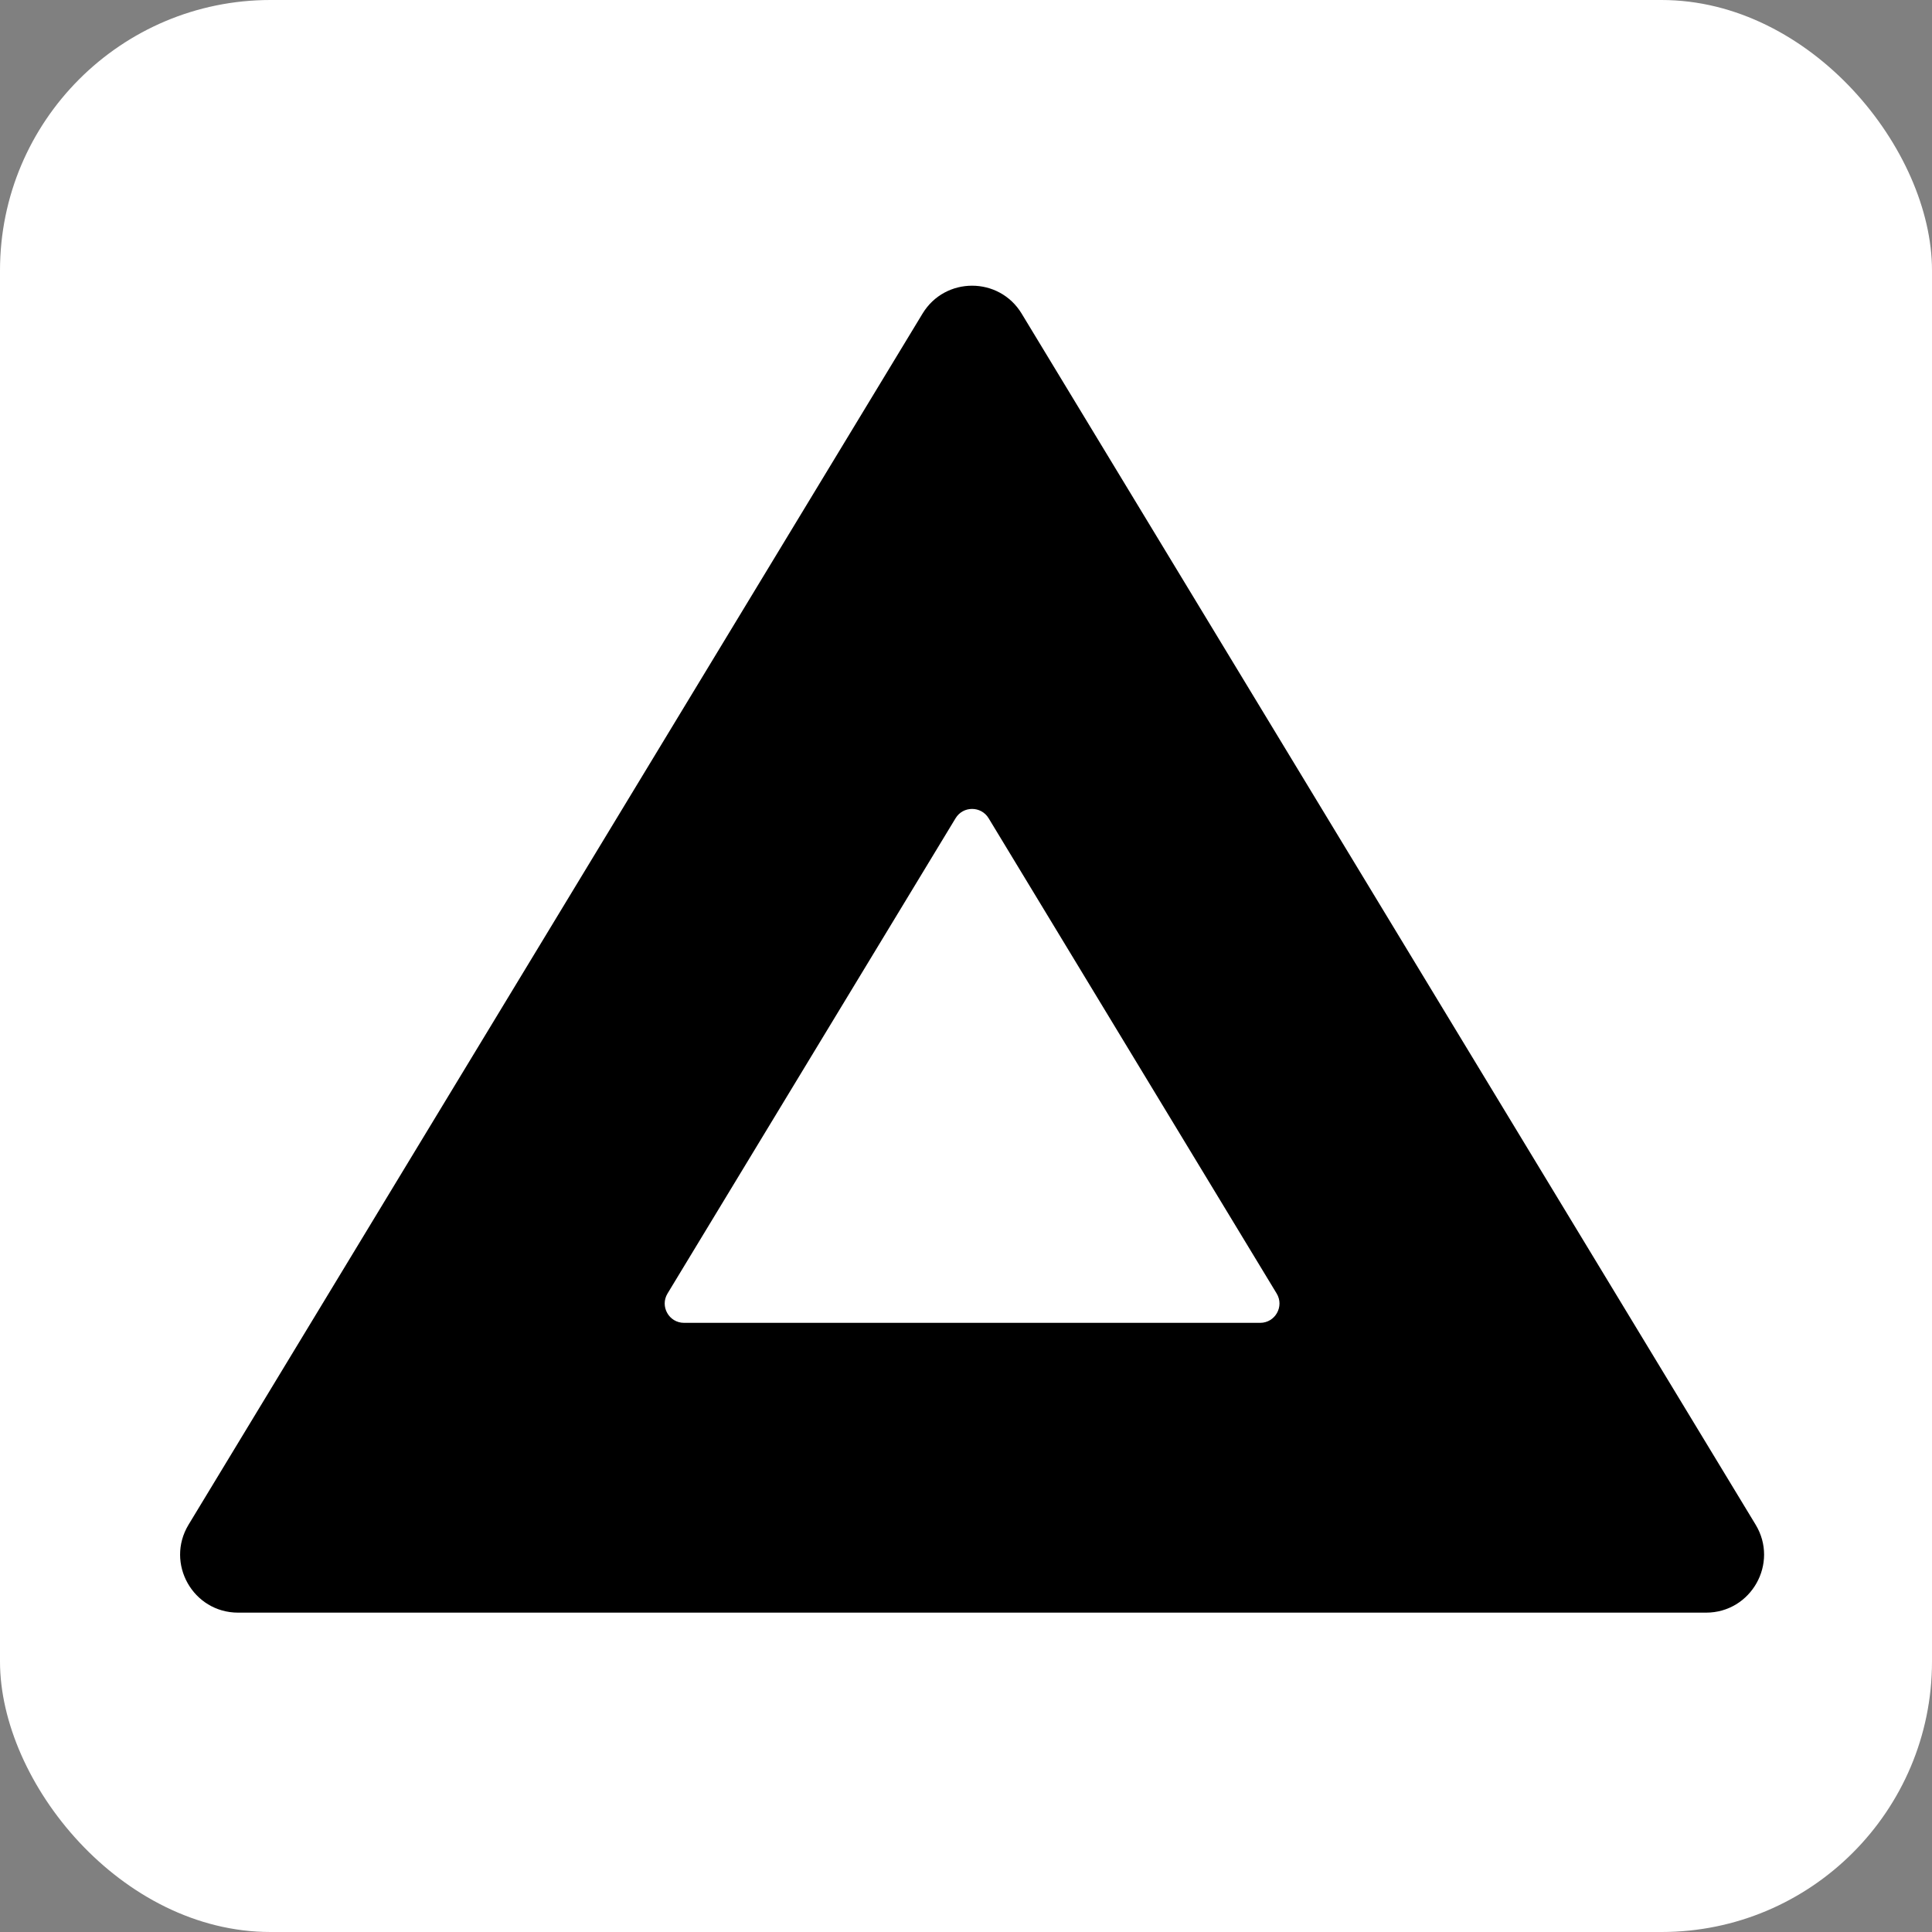 <svg width="100" height="100" viewBox="0 0 100 100" fill="none" xmlns="http://www.w3.org/2000/svg">
<rect x="0" y="0" width="100" height="100" fill="#808080" stroke="none"/>
<rect width="100" height="100" rx="14" fill="white"/>
<path fill-rule="evenodd" clip-rule="evenodd" d="M47.75 16.233C48.917 14.306 51.713 14.306 52.881 16.233L90.87 78.915C92.082 80.915 90.642 83.47 88.305 83.47H12.326C9.988 83.47 8.549 80.915 9.761 78.915L47.75 16.233ZM34.551 66.952C34.147 67.618 34.627 68.47 35.406 68.47H65.225C66.004 68.47 66.484 67.618 66.08 66.952L51.171 42.352C50.781 41.709 49.849 41.709 49.46 42.352L34.551 66.952Z" fill="black"/>
</svg>
